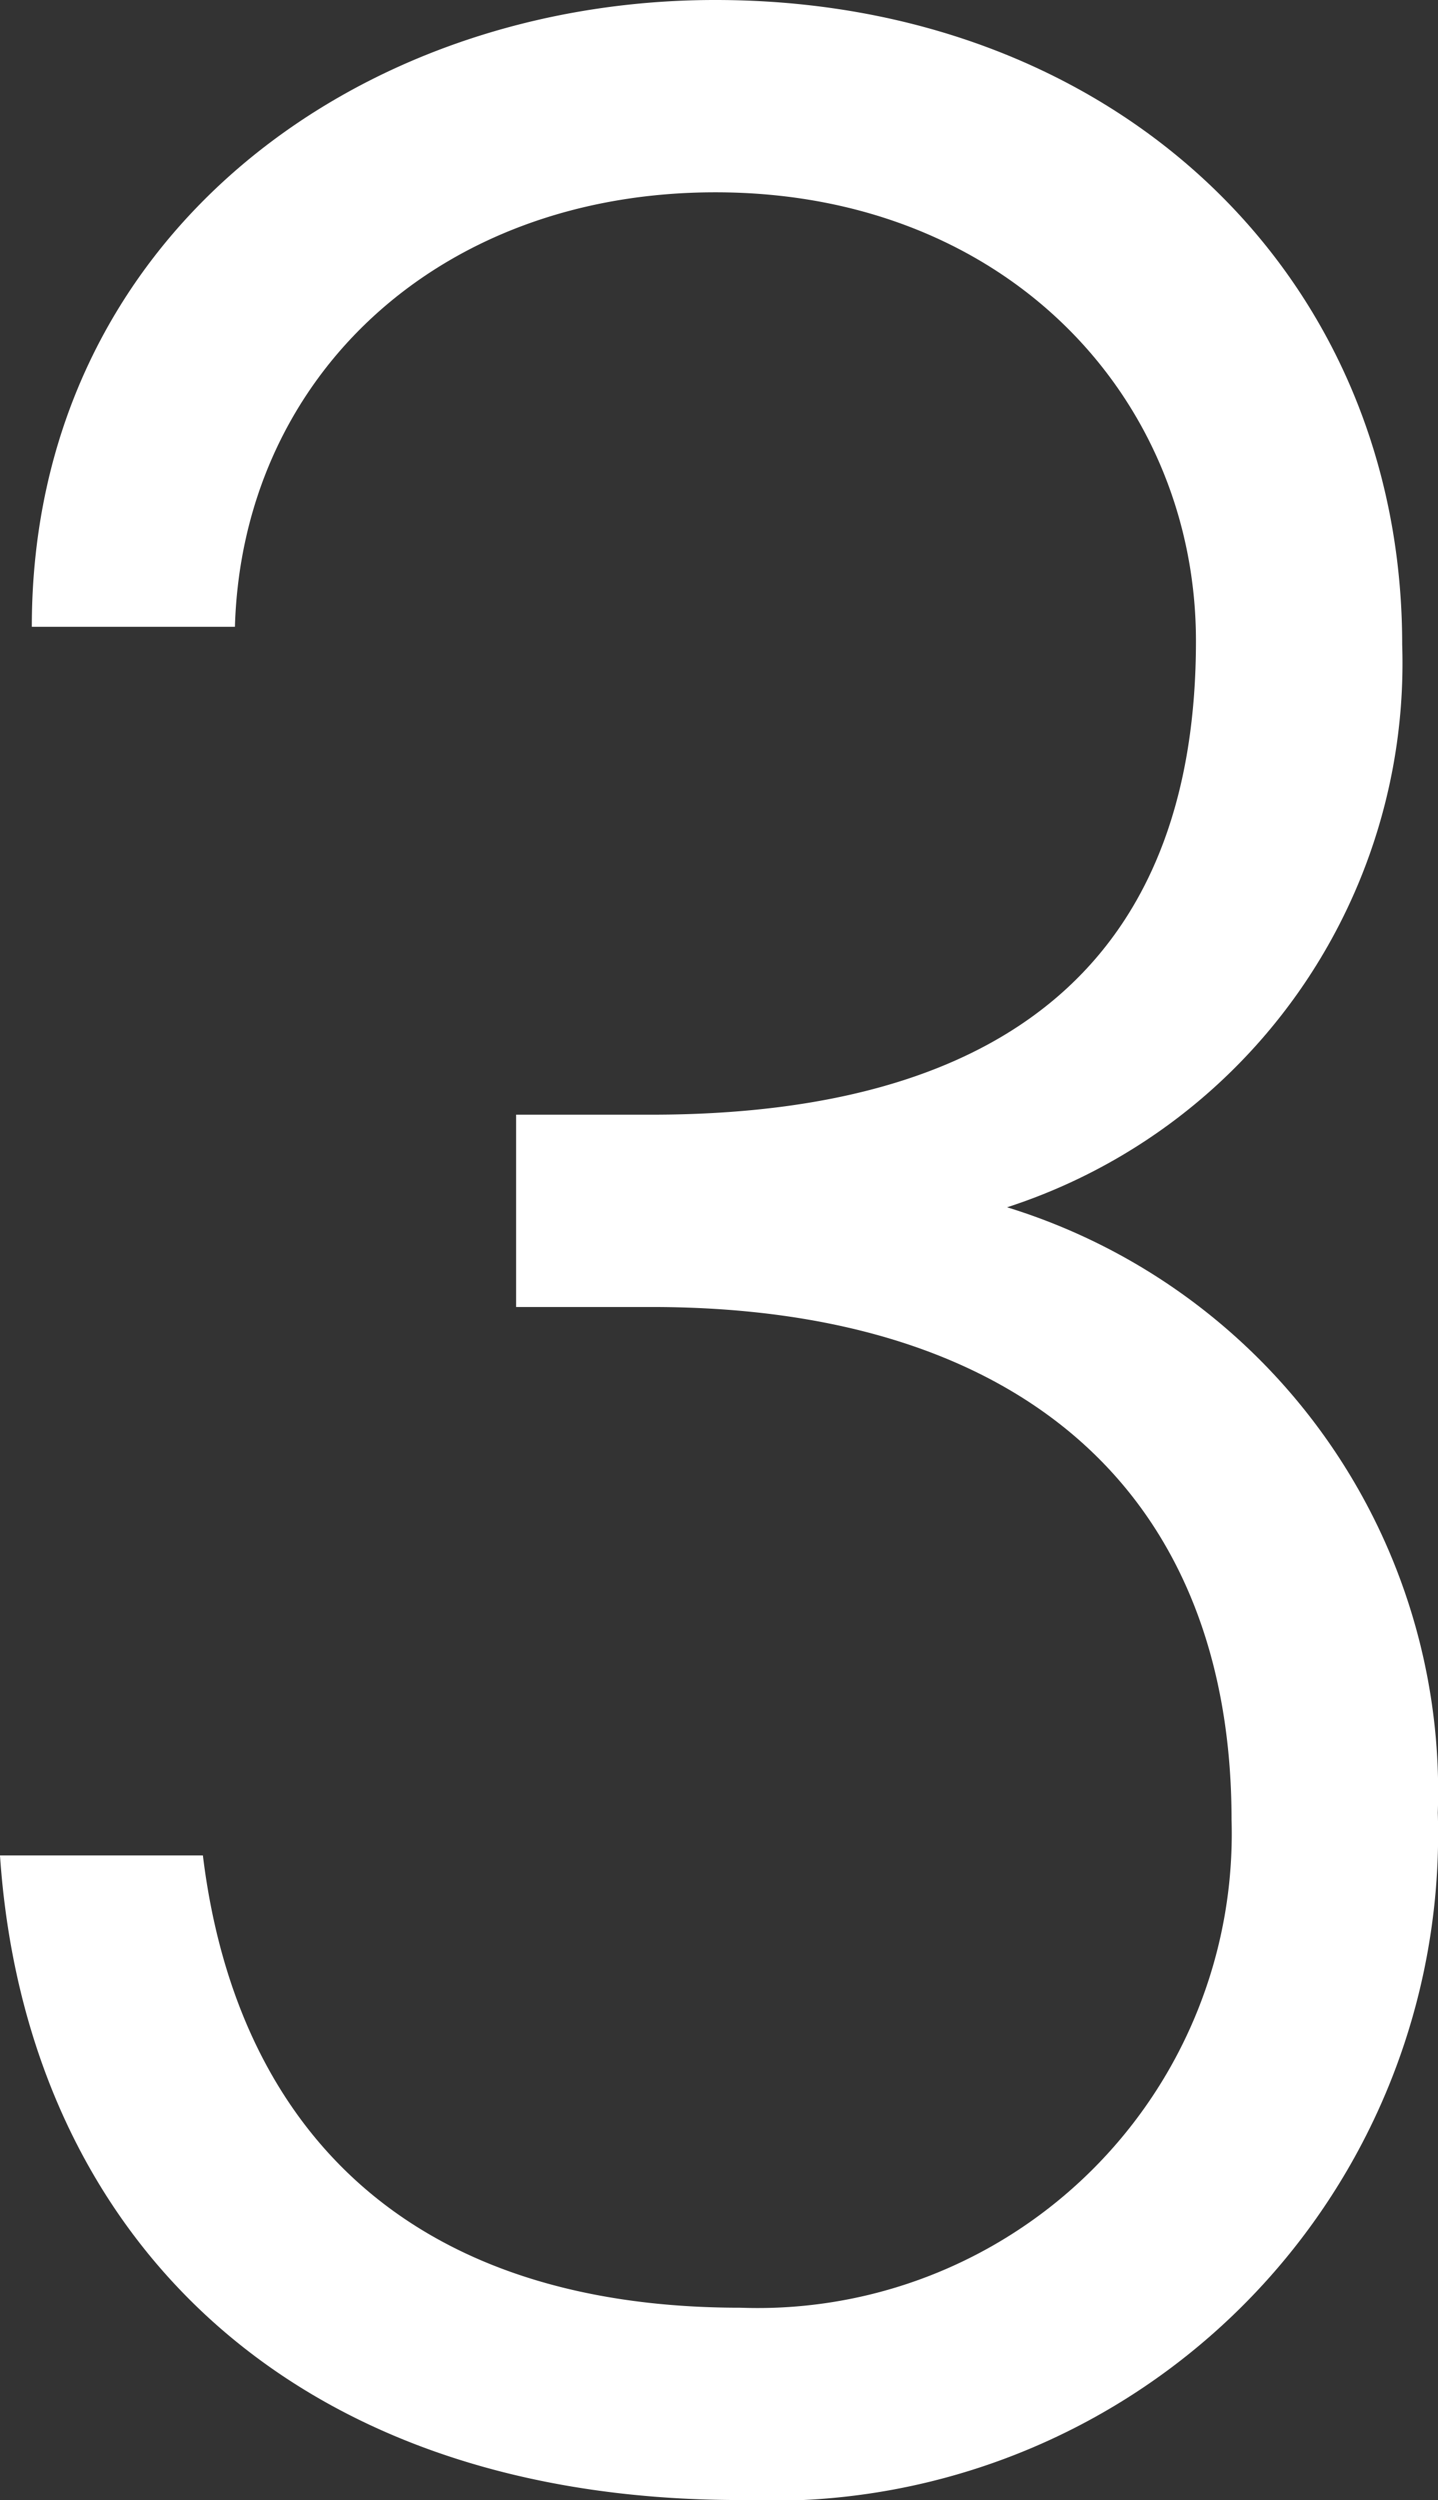 <svg xmlns="http://www.w3.org/2000/svg" width="19.796" height="34.398"><rect width="100%" height="100%" fill="#333333" stroke="none"/><path data-name="パス 2886" d="M7.105 17.983h1.862c5.243 0 7.987 2.7 7.987 7.056a6.526 6.526 0 01-6.761 6.713c-4.7 0-6.958-2.6-7.4-6.223H0c.343 5.096 3.871 8.869 10.193 8.869a9.174 9.174 0 009.6-9.457 8.409 8.409 0 00-5.929-8.33 7.869 7.869 0 005.439-7.742c0-5.1-3.969-8.869-9.457-8.869C4.897 0 .438 3.283.438 8.624h2.796c.1-3.43 2.793-5.978 6.615-5.978 4.018 0 6.615 2.842 6.615 6.174 0 4.067-2.254 6.517-7.5 6.517H7.105z" fill="#fff"/></svg>